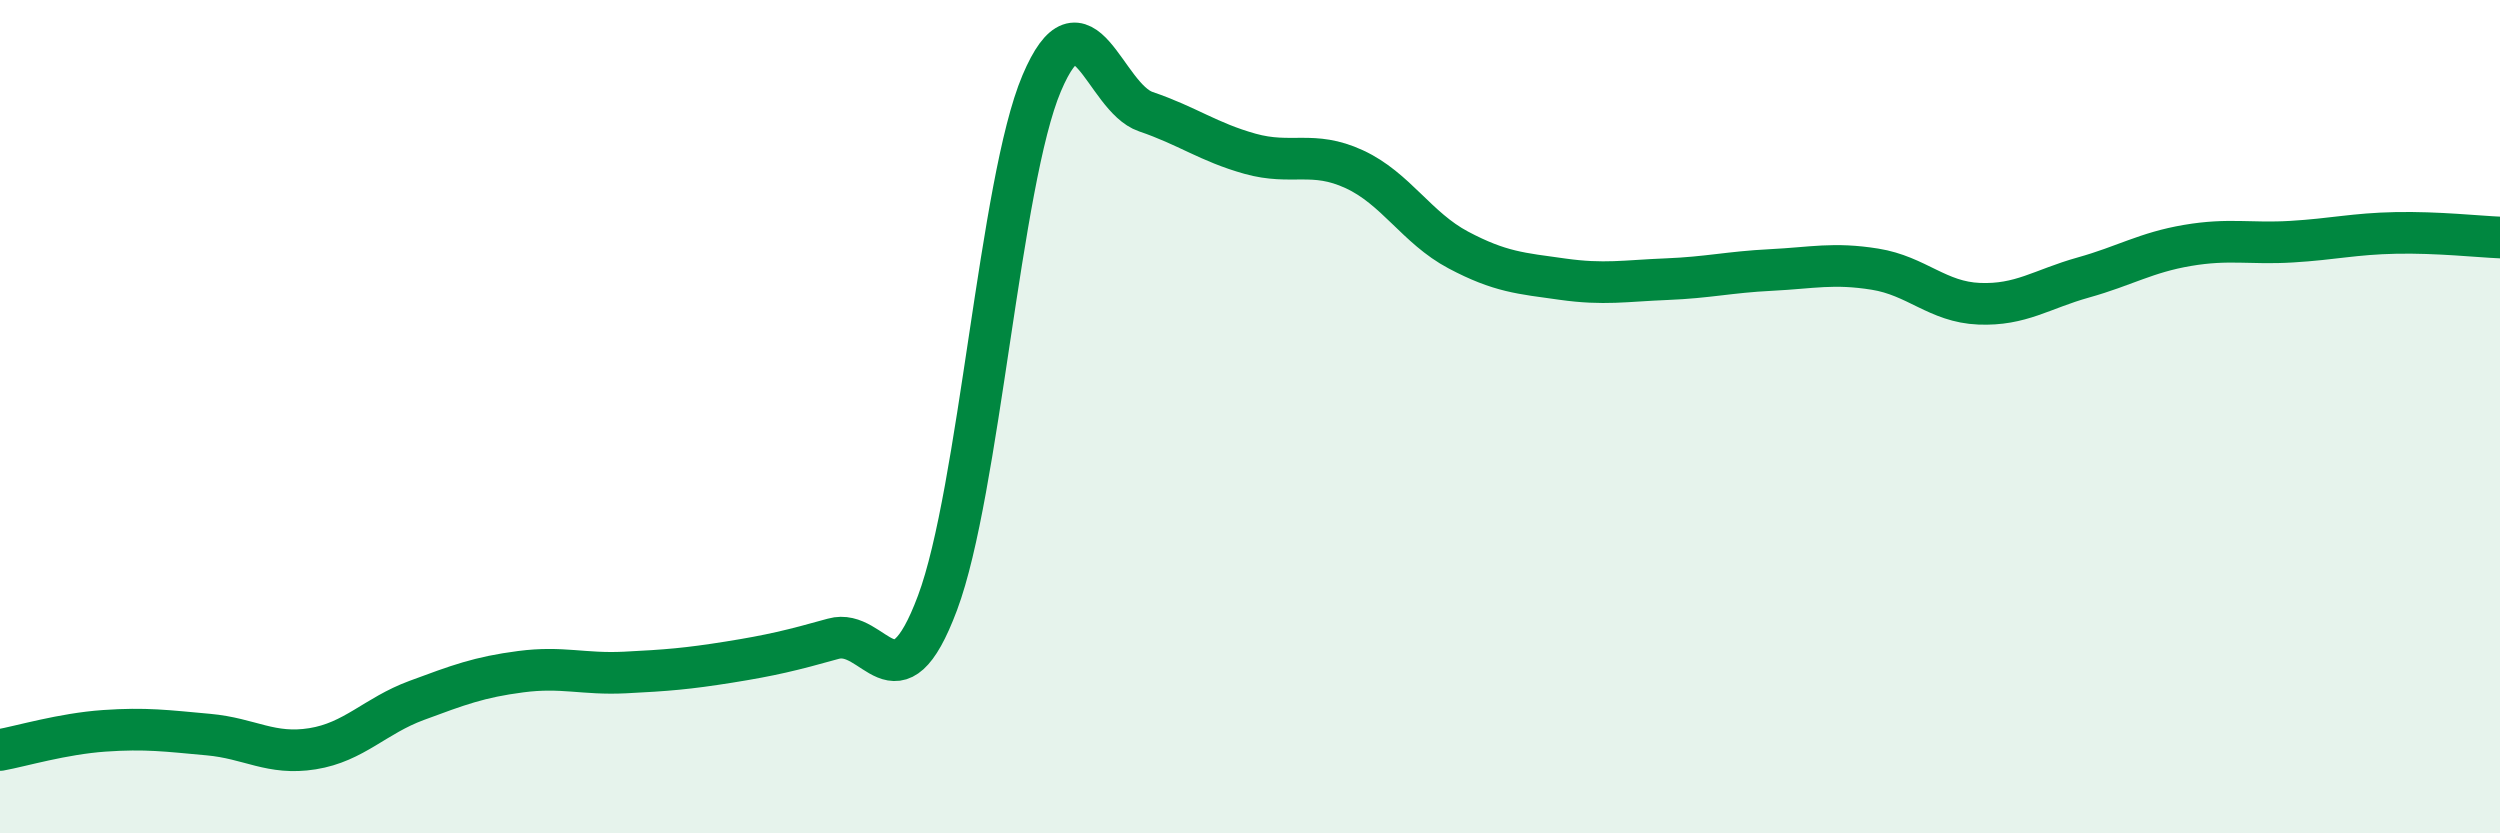 
    <svg width="60" height="20" viewBox="0 0 60 20" xmlns="http://www.w3.org/2000/svg">
      <path
        d="M 0,18 C 0.5,17.91 1.5,17.61 2.5,17.54 C 3.5,17.47 4,17.54 5,17.63 C 6,17.72 6.5,18.13 7.5,17.97 C 8.5,17.81 9,17.18 10,16.81 C 11,16.44 11.5,16.25 12.5,16.12 C 13.5,15.99 14,16.19 15,16.14 C 16,16.09 16.5,16.05 17.5,15.89 C 18.5,15.73 19,15.61 20,15.33 C 21,15.05 21.5,17.14 22.5,14.47 C 23.5,11.8 24,4.36 25,2 C 26,-0.36 26.5,2.34 27.5,2.68 C 28.5,3.02 29,3.41 30,3.69 C 31,3.97 31.5,3.6 32.5,4.06 C 33.5,4.52 34,5.47 35,6 C 36,6.53 36.5,6.56 37.5,6.7 C 38.5,6.84 39,6.74 40,6.7 C 41,6.66 41.5,6.53 42.5,6.48 C 43.5,6.43 44,6.3 45,6.46 C 46,6.62 46.5,7.25 47.5,7.29 C 48.5,7.33 49,6.94 50,6.66 C 51,6.38 51.5,6.06 52.5,5.89 C 53.5,5.72 54,5.86 55,5.8 C 56,5.74 56.5,5.61 57.5,5.59 C 58.5,5.57 59.5,5.68 60,5.7L60 20L0 20Z"
        fill="#008740"
        opacity="0.1"
        stroke-linecap="round"
        stroke-linejoin="round"
      />
      <path
        d="M 0,18 C 0.5,17.91 1.5,17.61 2.5,17.54 C 3.5,17.47 4,17.54 5,17.63 C 6,17.72 6.5,18.13 7.5,17.97 C 8.5,17.81 9,17.18 10,16.81 C 11,16.44 11.5,16.25 12.5,16.12 C 13.5,15.99 14,16.19 15,16.14 C 16,16.09 16.5,16.05 17.5,15.89 C 18.5,15.73 19,15.61 20,15.33 C 21,15.05 21.5,17.14 22.5,14.47 C 23.5,11.8 24,4.36 25,2 C 26,-0.36 26.5,2.34 27.5,2.68 C 28.5,3.02 29,3.41 30,3.69 C 31,3.97 31.5,3.6 32.5,4.06 C 33.5,4.52 34,5.47 35,6 C 36,6.53 36.5,6.56 37.5,6.7 C 38.5,6.84 39,6.74 40,6.7 C 41,6.66 41.5,6.53 42.5,6.48 C 43.5,6.43 44,6.3 45,6.46 C 46,6.62 46.5,7.25 47.5,7.29 C 48.5,7.33 49,6.94 50,6.66 C 51,6.38 51.5,6.06 52.5,5.89 C 53.5,5.72 54,5.86 55,5.8 C 56,5.74 56.5,5.61 57.5,5.59 C 58.5,5.57 59.5,5.68 60,5.7"
        stroke="#008740"
        stroke-width="1"
        fill="none"
        stroke-linecap="round"
        stroke-linejoin="round"
      />
    </svg>
  